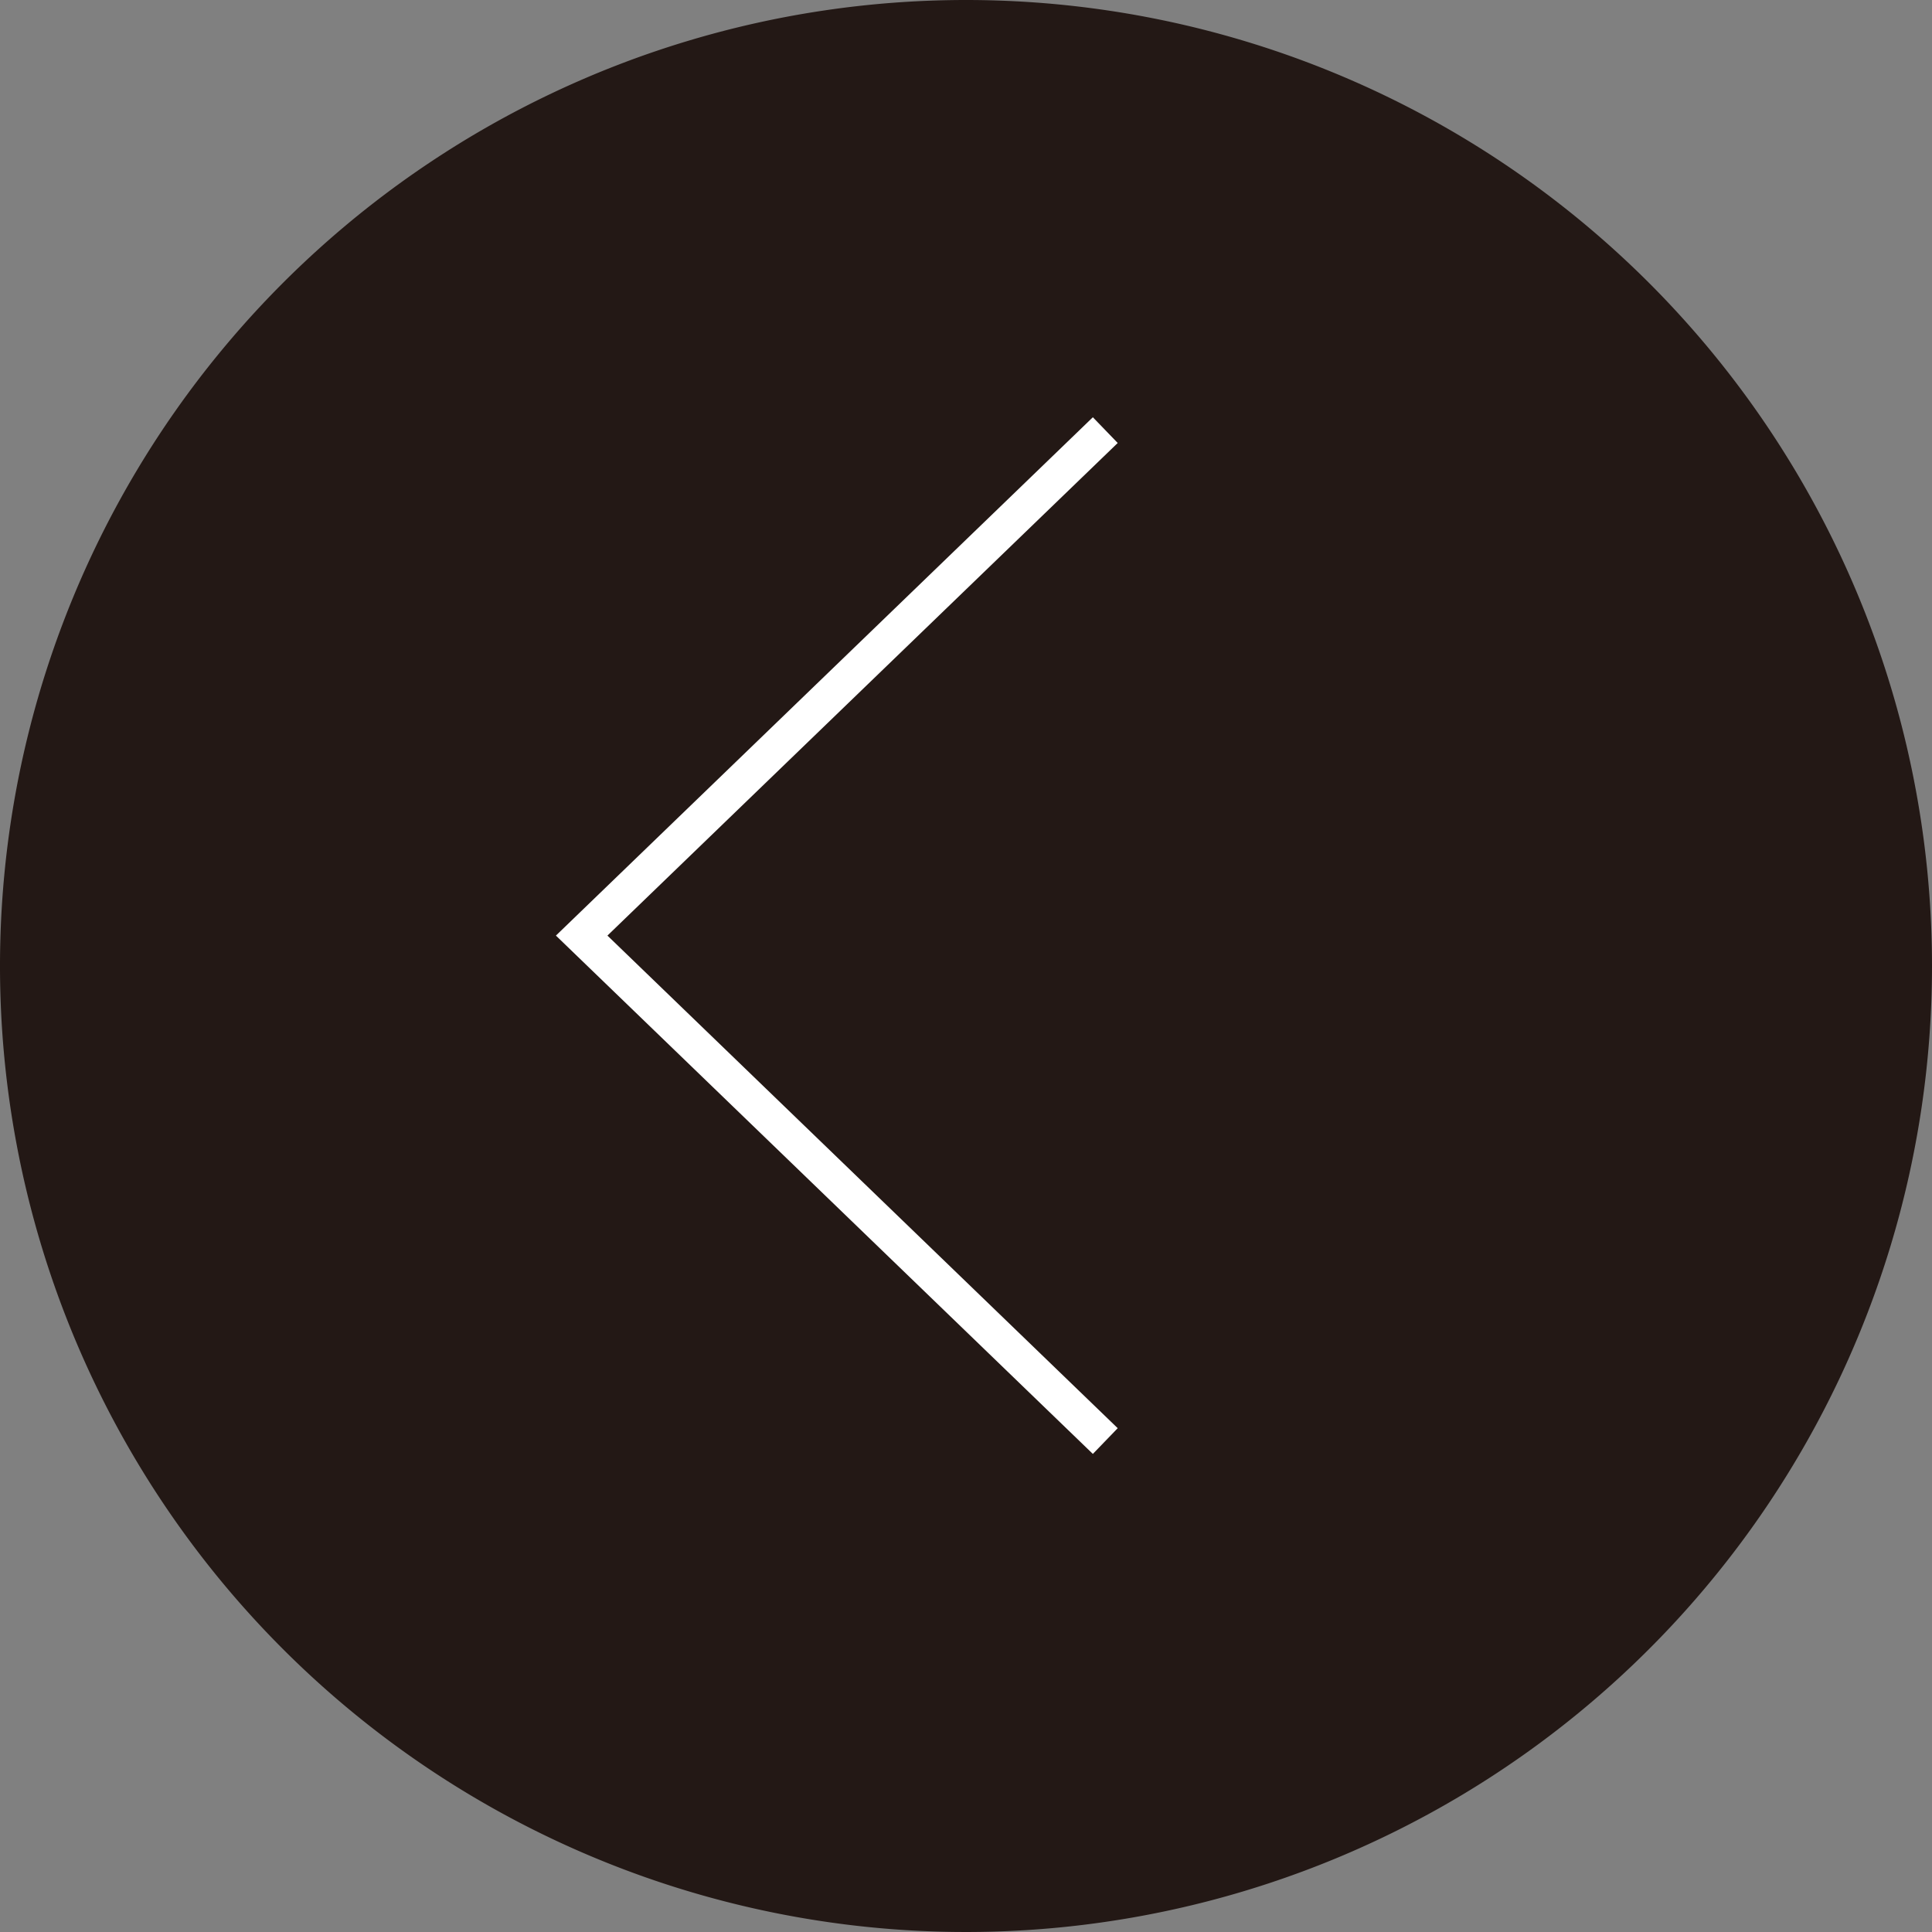 <svg id="グループ_47753" data-name="グループ 47753" xmlns="http://www.w3.org/2000/svg" xmlns:xlink="http://www.w3.org/1999/xlink" width="54" height="54" viewBox="0 0 54 54">
  <rect x="0" y="0" width="54" height="54" fill="#808080" stroke="none"/>
  <defs>
    <clipPath id="clip-path">
      <rect id="長方形_36348" data-name="長方形 36348" width="54" height="54" fill="none"/>
    </clipPath>
  </defs>
  <g id="グループ_47751" data-name="グループ 47751" transform="translate(0 0)" clip-path="url(#clip-path)">
    <path id="パス_30763" data-name="パス 30763" d="M54,27A27,27,0,1,1,27,0,27,27,0,0,1,54,27" transform="translate(0 0)" fill="#231815"/>
    <path id="パス_30764" data-name="パス 30764" d="M30.619,11.82,15.984,25.948,30.619,40.076" transform="translate(0.274 0.202)" fill="none" stroke="#fff" stroke-miterlimit="10" stroke-width="1"/>
  </g>
</svg>
